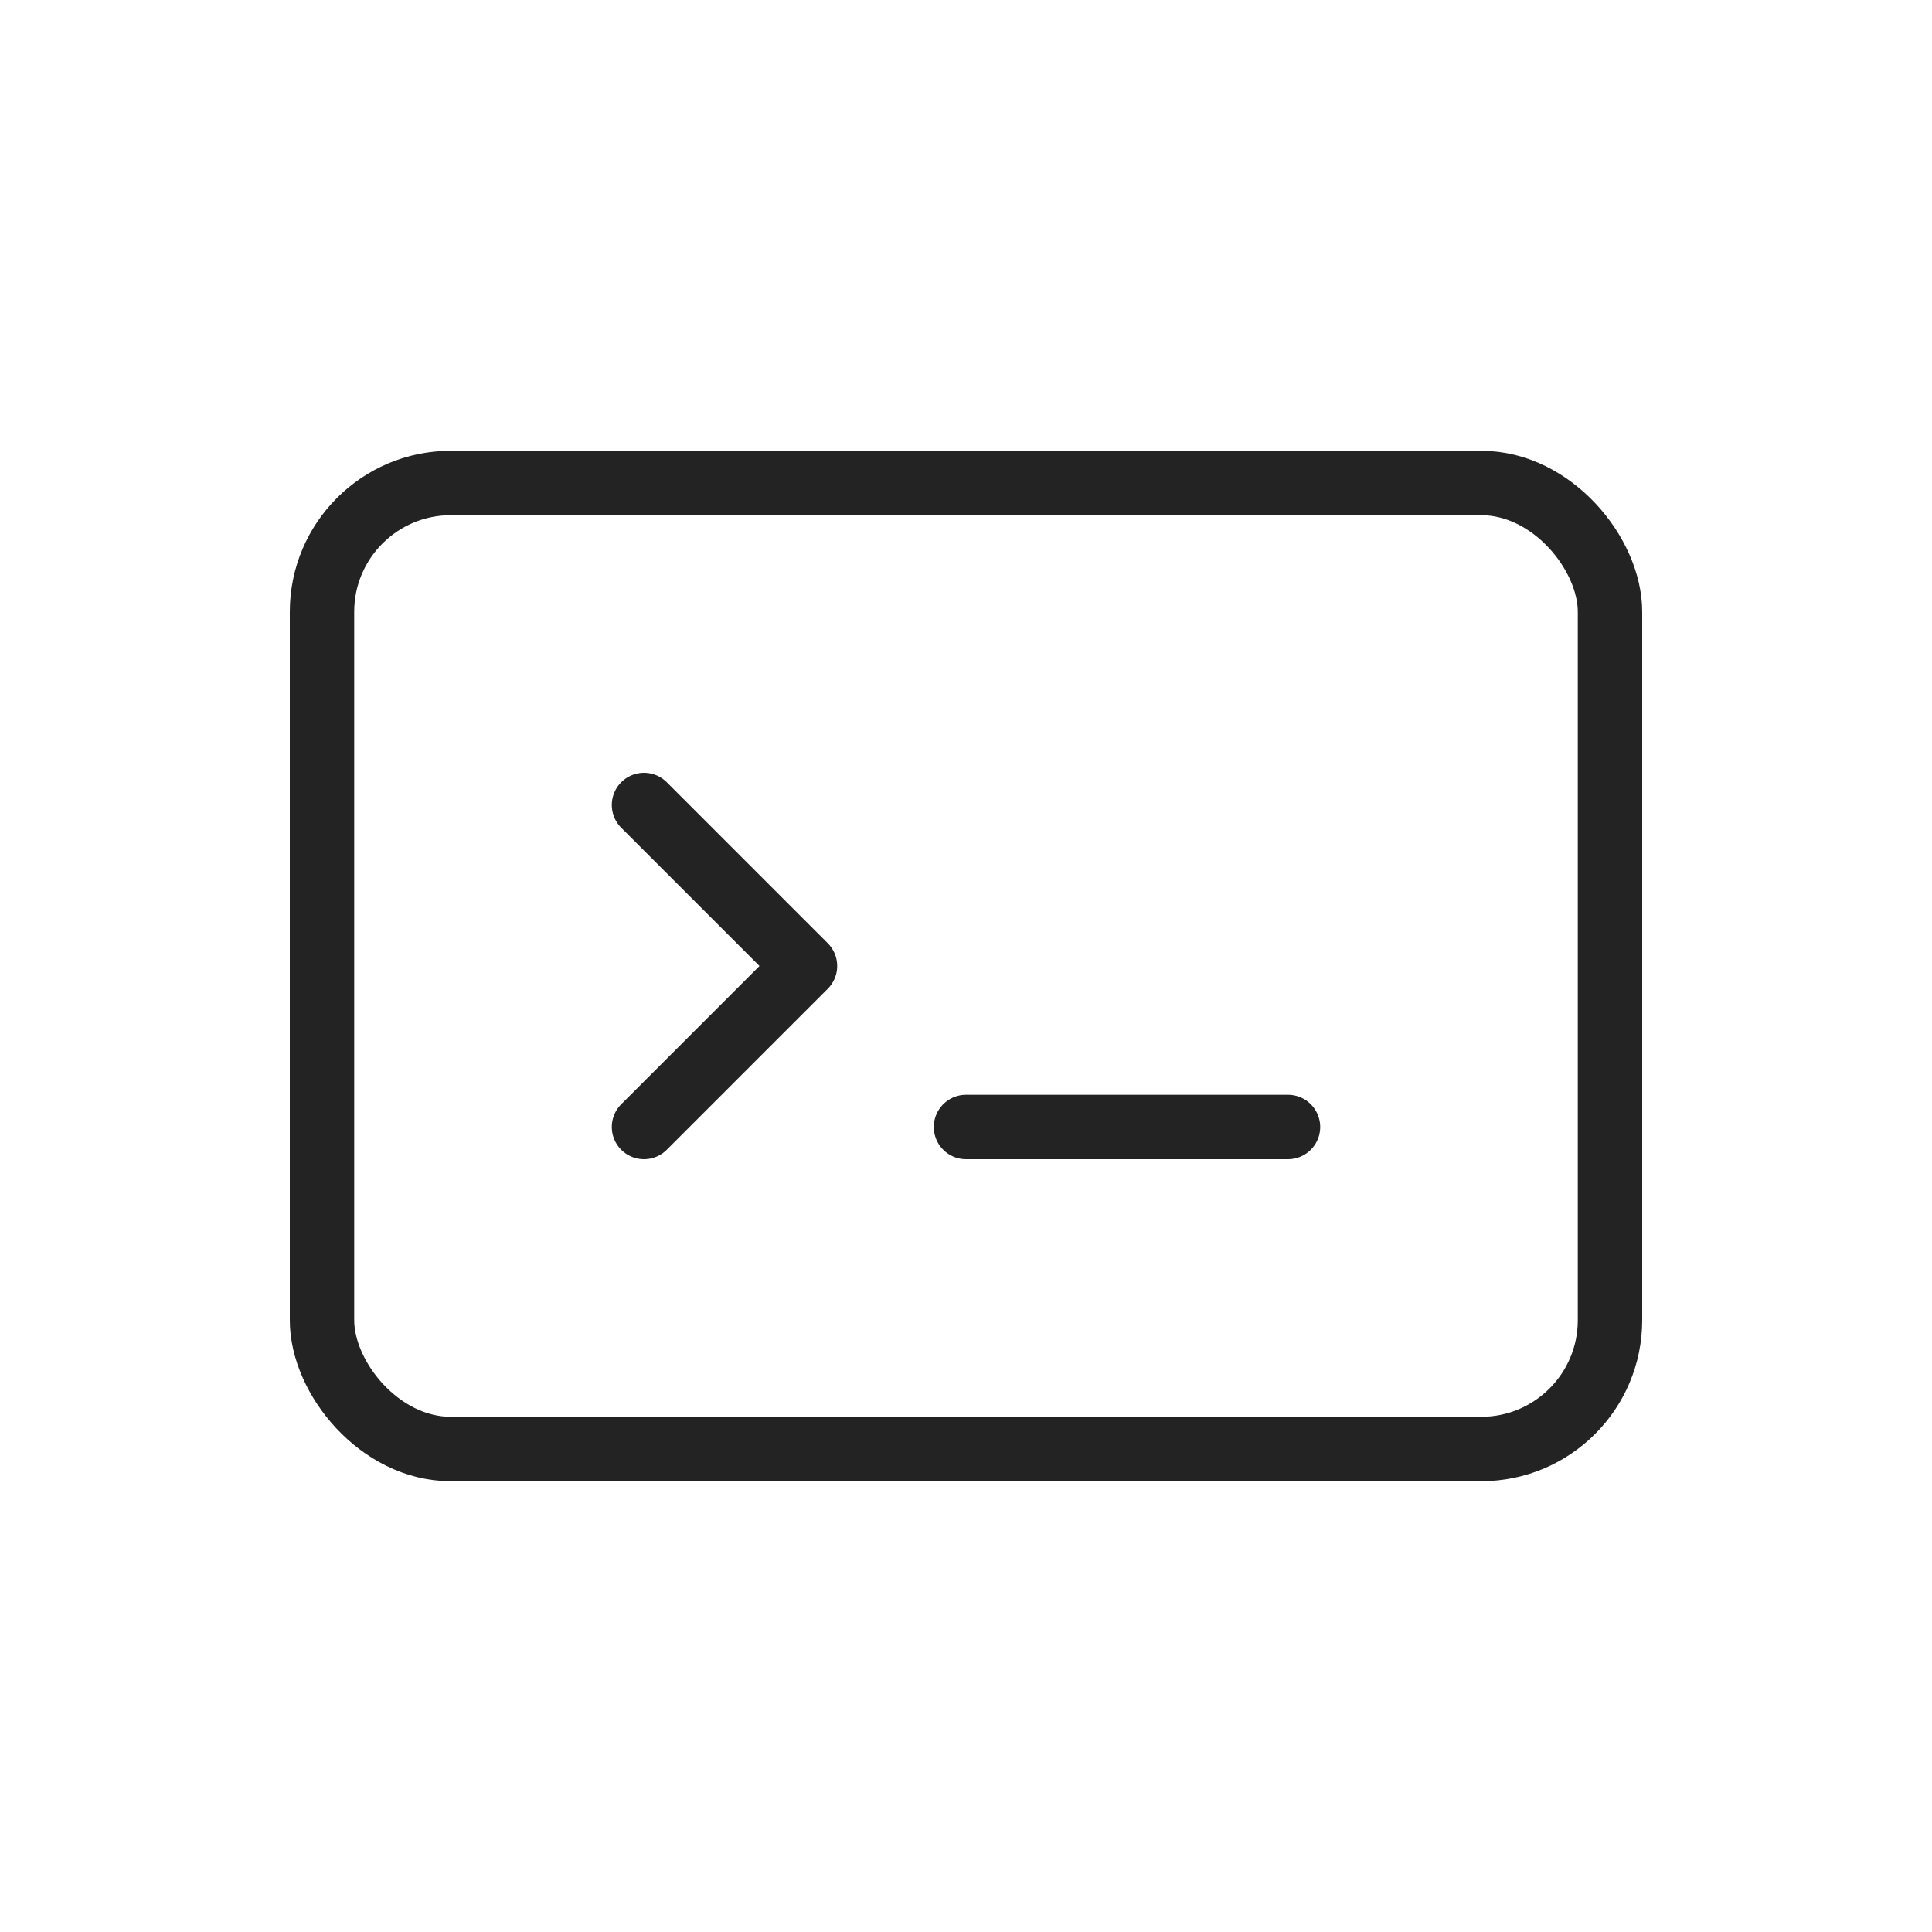 <svg width="60" height="60" viewBox="0 0 60 60" fill="none" xmlns="http://www.w3.org/2000/svg">
<rect x="10" y="15" width="40" height="30" rx="4" stroke="#232323" stroke-width="2" fill="none"/>
<path d="M20 25L25 30L20 35" stroke="#232323" stroke-width="2" stroke-linecap="round" stroke-linejoin="round"/>
<line x1="30" y1="35" x2="40" y2="35" stroke="#232323" stroke-width="2" stroke-linecap="round"/>
</svg>